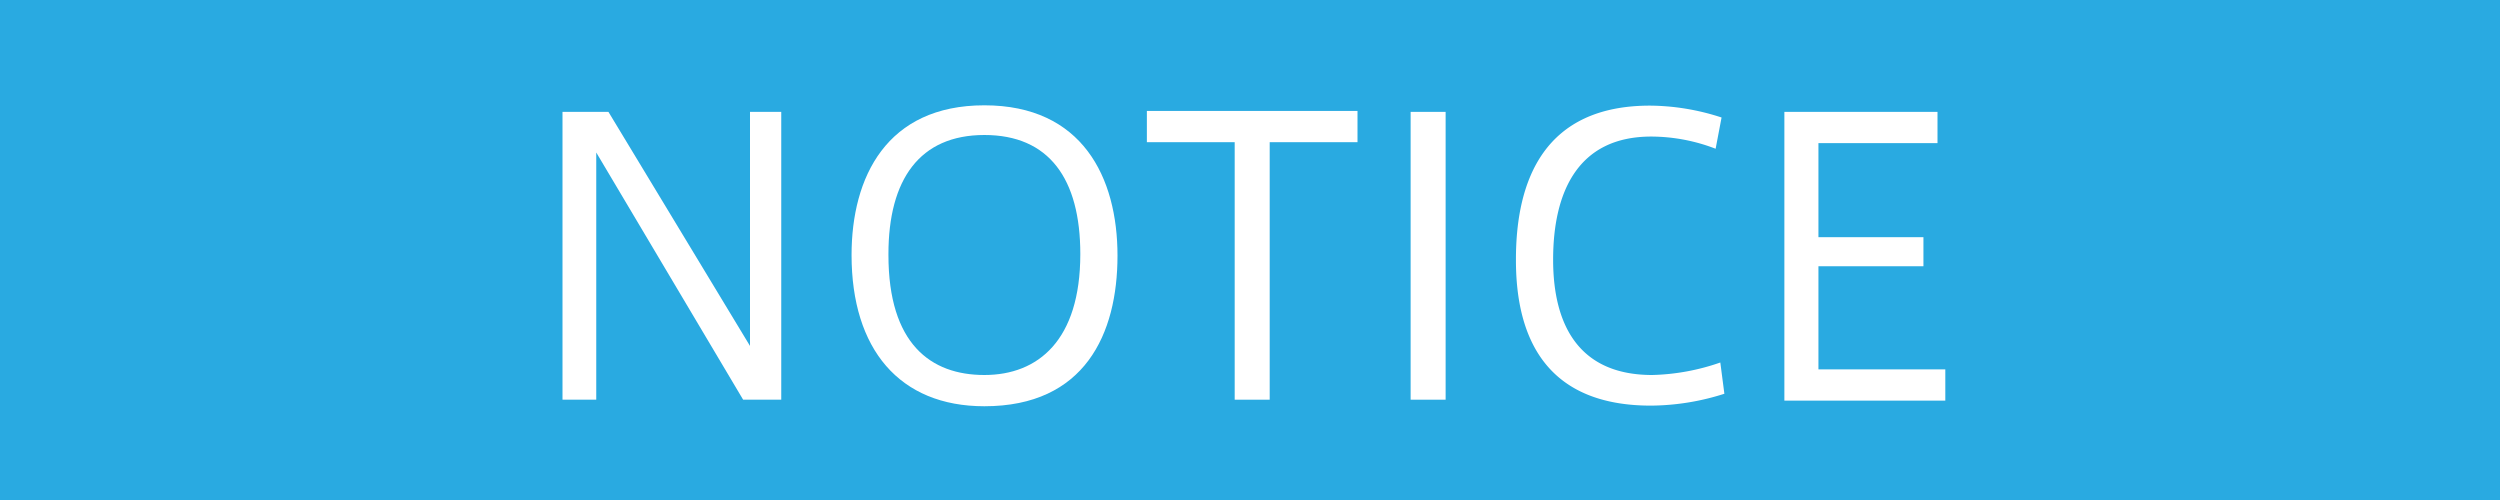 <svg xmlns="http://www.w3.org/2000/svg" viewBox="0 0 80 16"><defs><style>.cls-1{fill:#29aae1;}.cls-2{fill:#fff;}</style></defs><g id="レイヤー_2" data-name="レイヤー 2"><g id="レイヤー_1-2" data-name="レイヤー 1"><rect class="cls-1" width="80" height="16"/><path class="cls-2" d="M19.08,12.79H18V3.58h1.47L24,11.07V3.58H25v9.21H23.78l-4.7-7.91Z"/><path class="cls-2" d="M27.25,8.16c0-2.49,1.12-4.79,4.25-4.79s4.26,2.3,4.26,4.81S34.71,13,31.5,13c-2.72,0-4.25-1.83-4.25-4.84Zm1.18,0C28.43,11,29.78,12,31.5,12s3.07-1.11,3.07-3.87c0-2.41-1-3.81-3.07-3.81s-3.07,1.42-3.07,3.81Z"/><path class="cls-2" d="M39.51,12.79V4.55H36.7v-1h6.74v1H40.63v8.24Z"/><path class="cls-2" d="M46.26,12.79H45.14V3.58h1.12Z"/><path class="cls-2" d="M48.51,8.3c0-2.57.93-4.92,4.29-4.92a7.49,7.49,0,0,1,2.29.38l-.19,1a5.76,5.76,0,0,0-2.06-.39c-2.36,0-3.14,1.79-3.14,3.94S50.57,12,52.87,12a7.11,7.11,0,0,0,2.18-.4l.13,1a7.84,7.84,0,0,1-2.35.38c-3.31,0-4.32-2.11-4.32-4.65Z"/><path class="cls-2" d="M58.19,7.59h3.36v.93H58.19v3.3h4.06v1H57.1V3.58H62v1H58.19Z"/></g></g></svg>